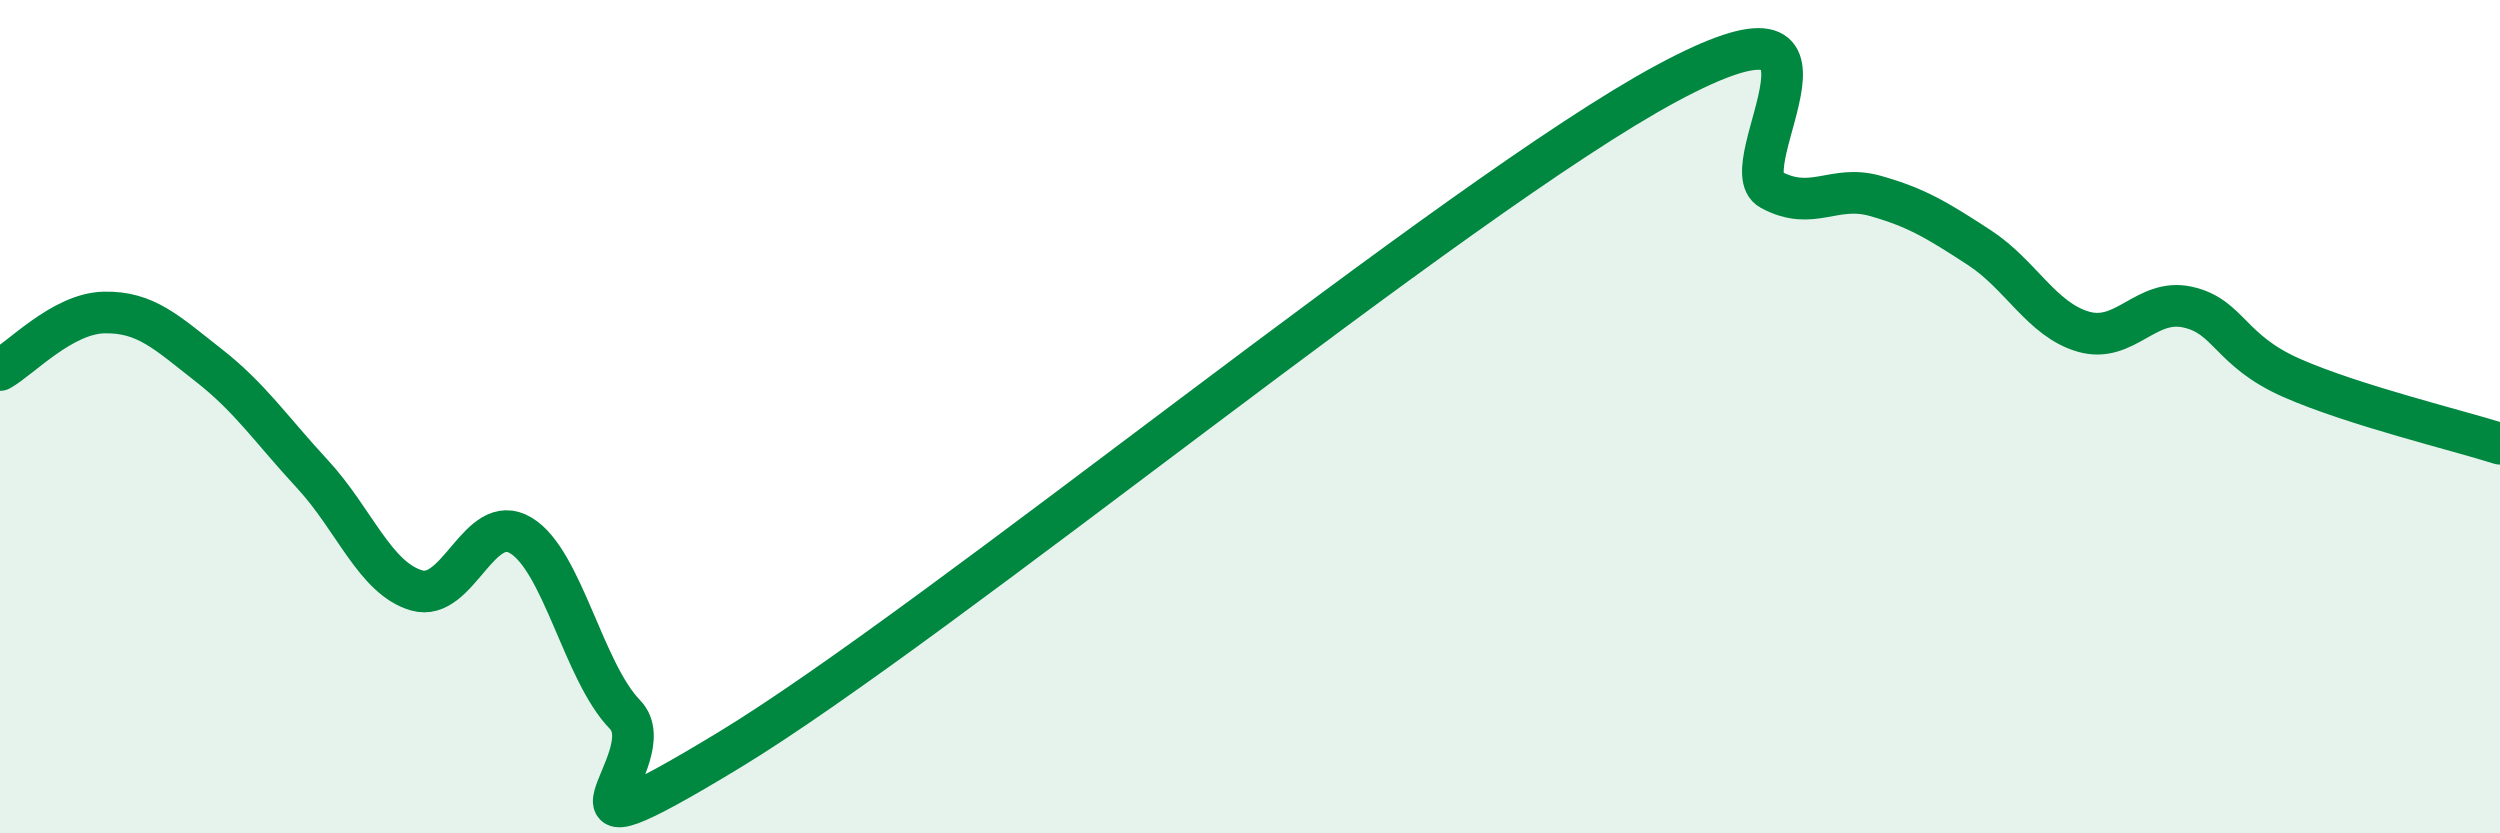 
    <svg width="60" height="20" viewBox="0 0 60 20" xmlns="http://www.w3.org/2000/svg">
      <path
        d="M 0,8.88 C 0.5,8.6 1.5,7.52 2.5,7.5 C 3.5,7.48 4,7.98 5,8.76 C 6,9.54 6.5,10.3 7.5,11.38 C 8.5,12.46 9,13.88 10,14.17 C 11,14.46 11.5,12.25 12.5,12.85 C 13.5,13.45 14,16.12 15,17.15 C 16,18.18 12.5,21.03 17.5,18 C 22.5,14.97 35,4.69 40,2 C 45,-0.69 41.5,4.01 42.5,4.55 C 43.5,5.09 44,4.42 45,4.7 C 46,4.98 46.5,5.29 47.5,5.94 C 48.5,6.59 49,7.67 50,7.96 C 51,8.25 51.5,7.15 52.5,7.37 C 53.5,7.59 53.5,8.41 55,9.07 C 56.5,9.73 59,10.33 60,10.65L60 20L0 20Z"
        fill="#008740"
        opacity="0.1"
        stroke-linecap="round"
        stroke-linejoin="round"
      />
      <path
        d="M 0,8.88 C 0.5,8.6 1.5,7.52 2.5,7.5 C 3.5,7.48 4,7.98 5,8.76 C 6,9.54 6.5,10.3 7.5,11.38 C 8.5,12.46 9,13.88 10,14.17 C 11,14.46 11.5,12.25 12.5,12.85 C 13.5,13.45 14,16.12 15,17.15 C 16,18.18 12.5,21.03 17.5,18 C 22.5,14.97 35,4.69 40,2 C 45,-0.69 41.5,4.01 42.5,4.55 C 43.5,5.09 44,4.42 45,4.7 C 46,4.98 46.5,5.29 47.5,5.94 C 48.5,6.59 49,7.67 50,7.96 C 51,8.25 51.5,7.15 52.5,7.37 C 53.5,7.59 53.5,8.41 55,9.07 C 56.5,9.73 59,10.33 60,10.65"
        stroke="#008740"
        stroke-width="1"
        fill="none"
        stroke-linecap="round"
        stroke-linejoin="round"
      />
    </svg>
  